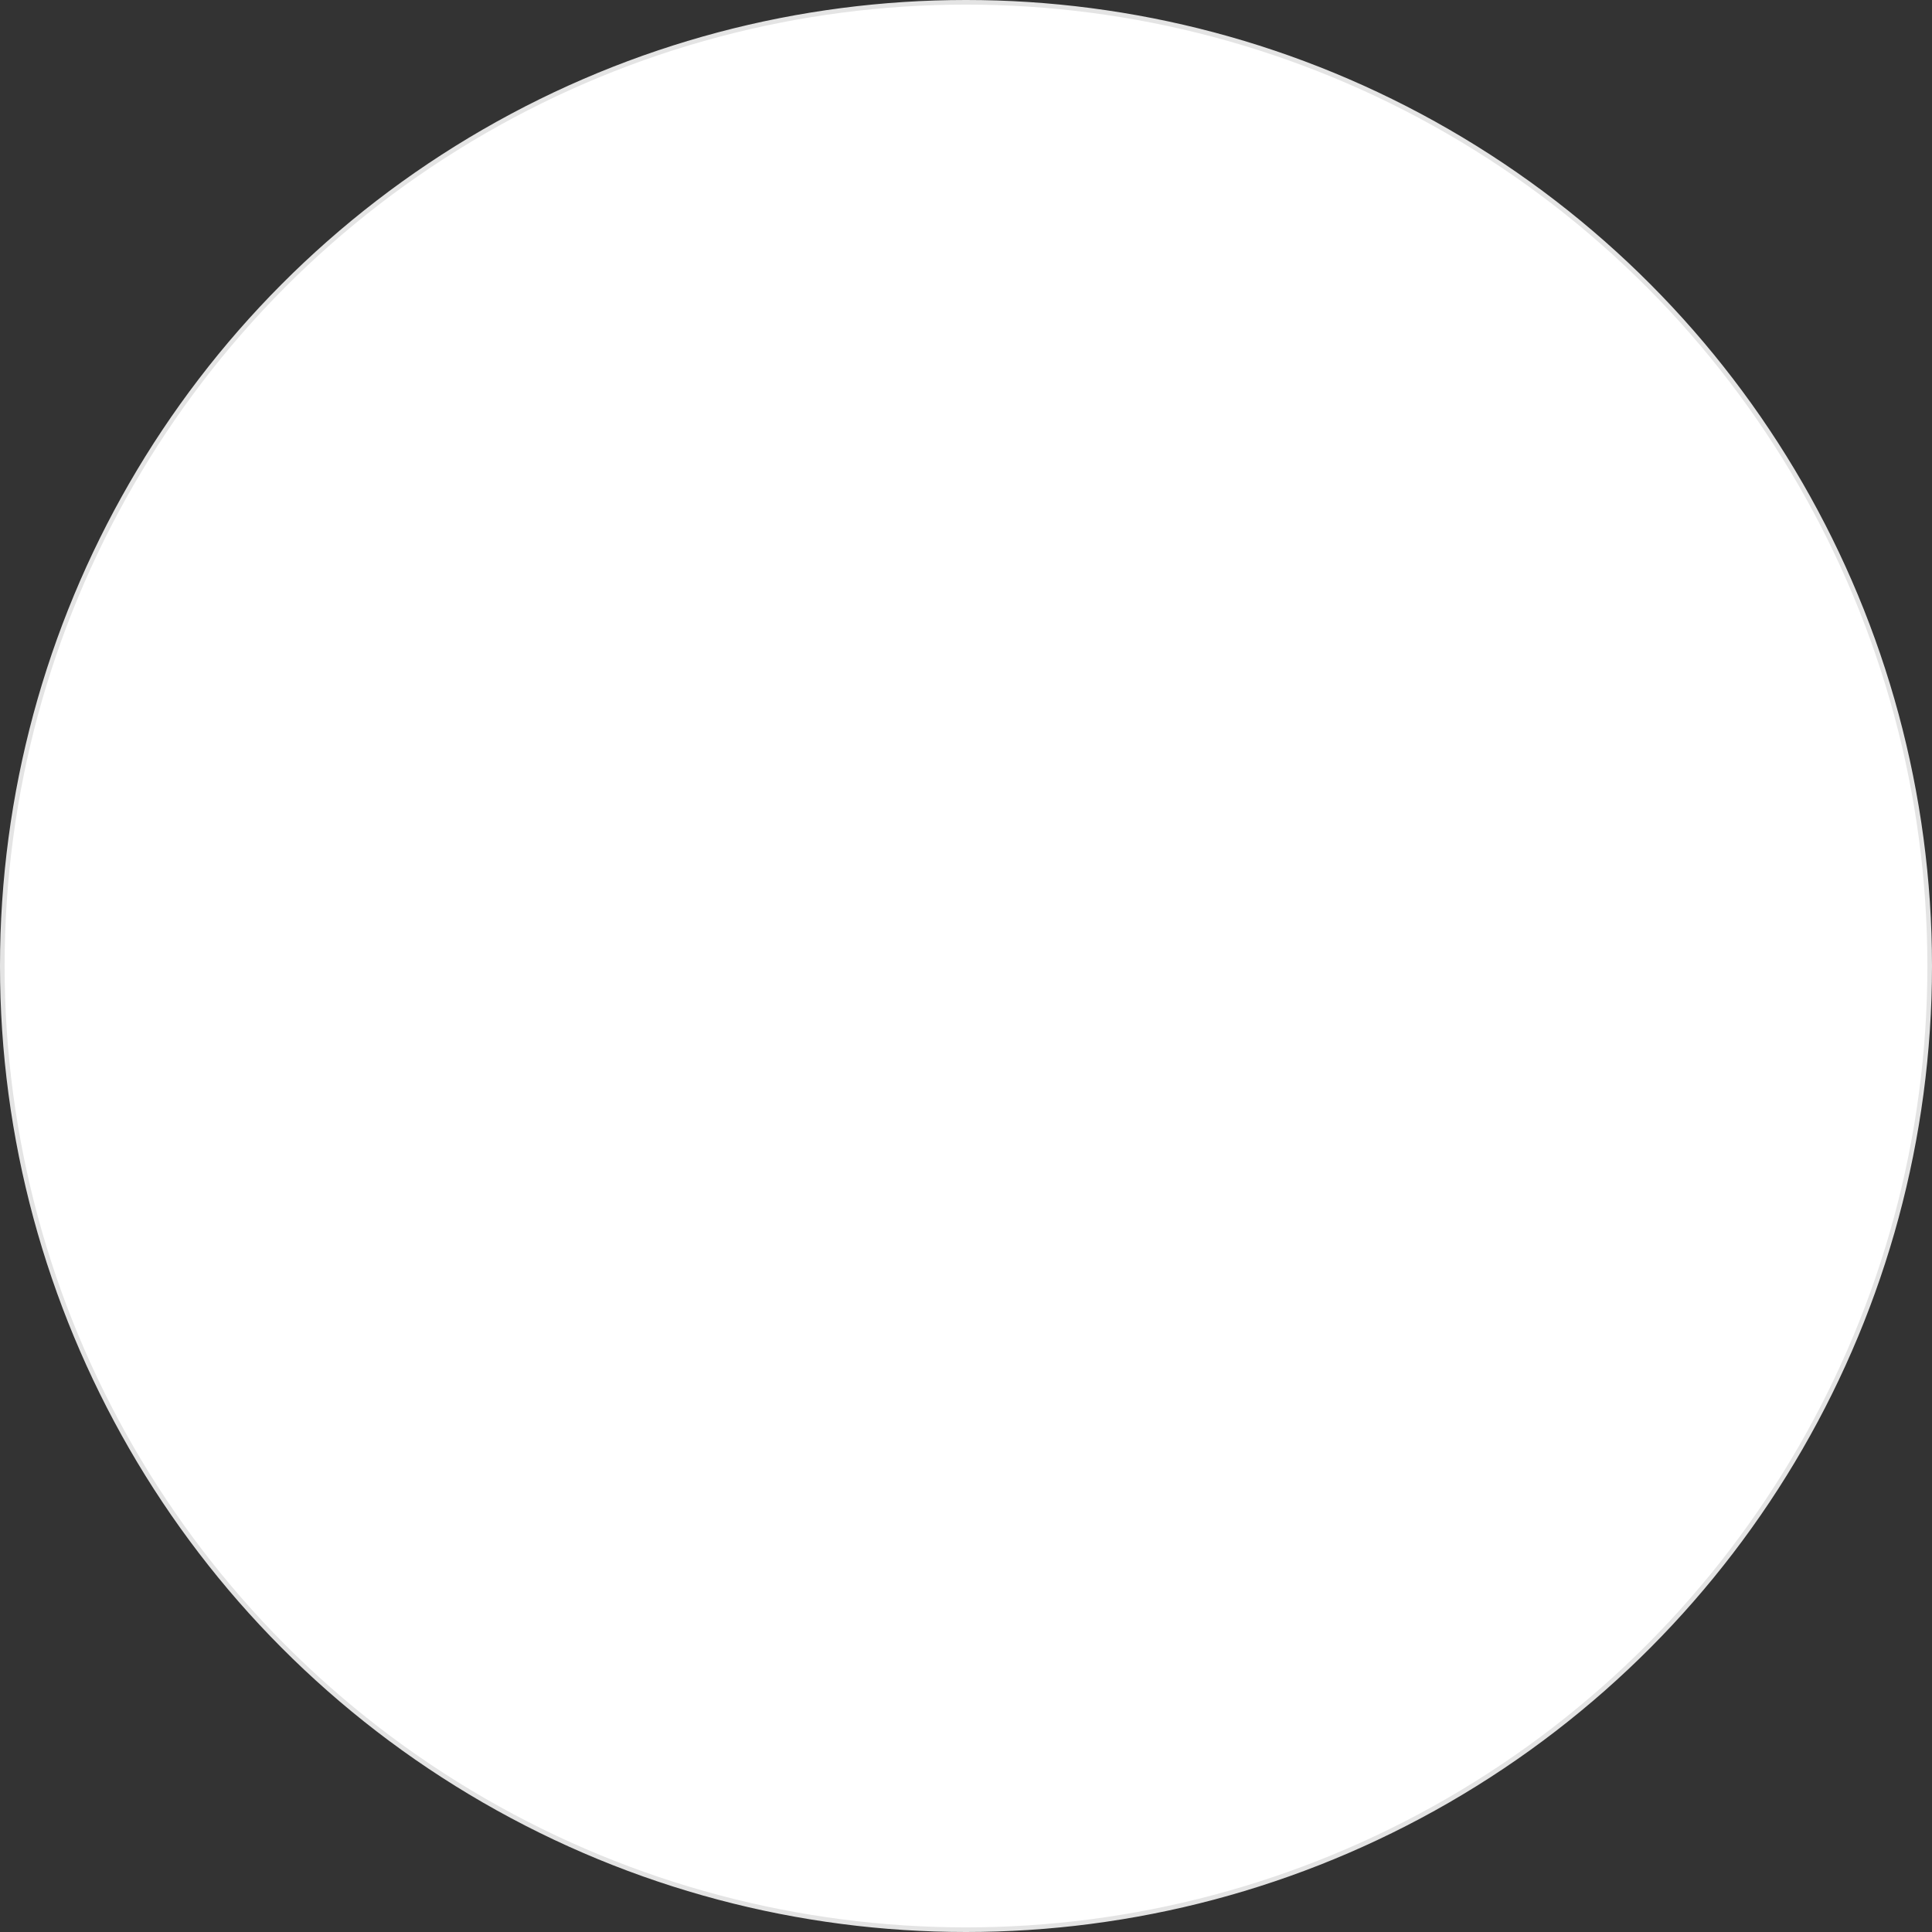 <?xml version="1.0" encoding="UTF-8"?> <svg xmlns="http://www.w3.org/2000/svg" width="418" height="418" viewBox="0 0 418 418" fill="none"><rect x="0" y="0" width="418" height="418" fill="#333333" stroke="none"/> <circle cx="209" cy="209" r="208.5" fill="white" stroke="#E4E4E4"></circle> </svg> 